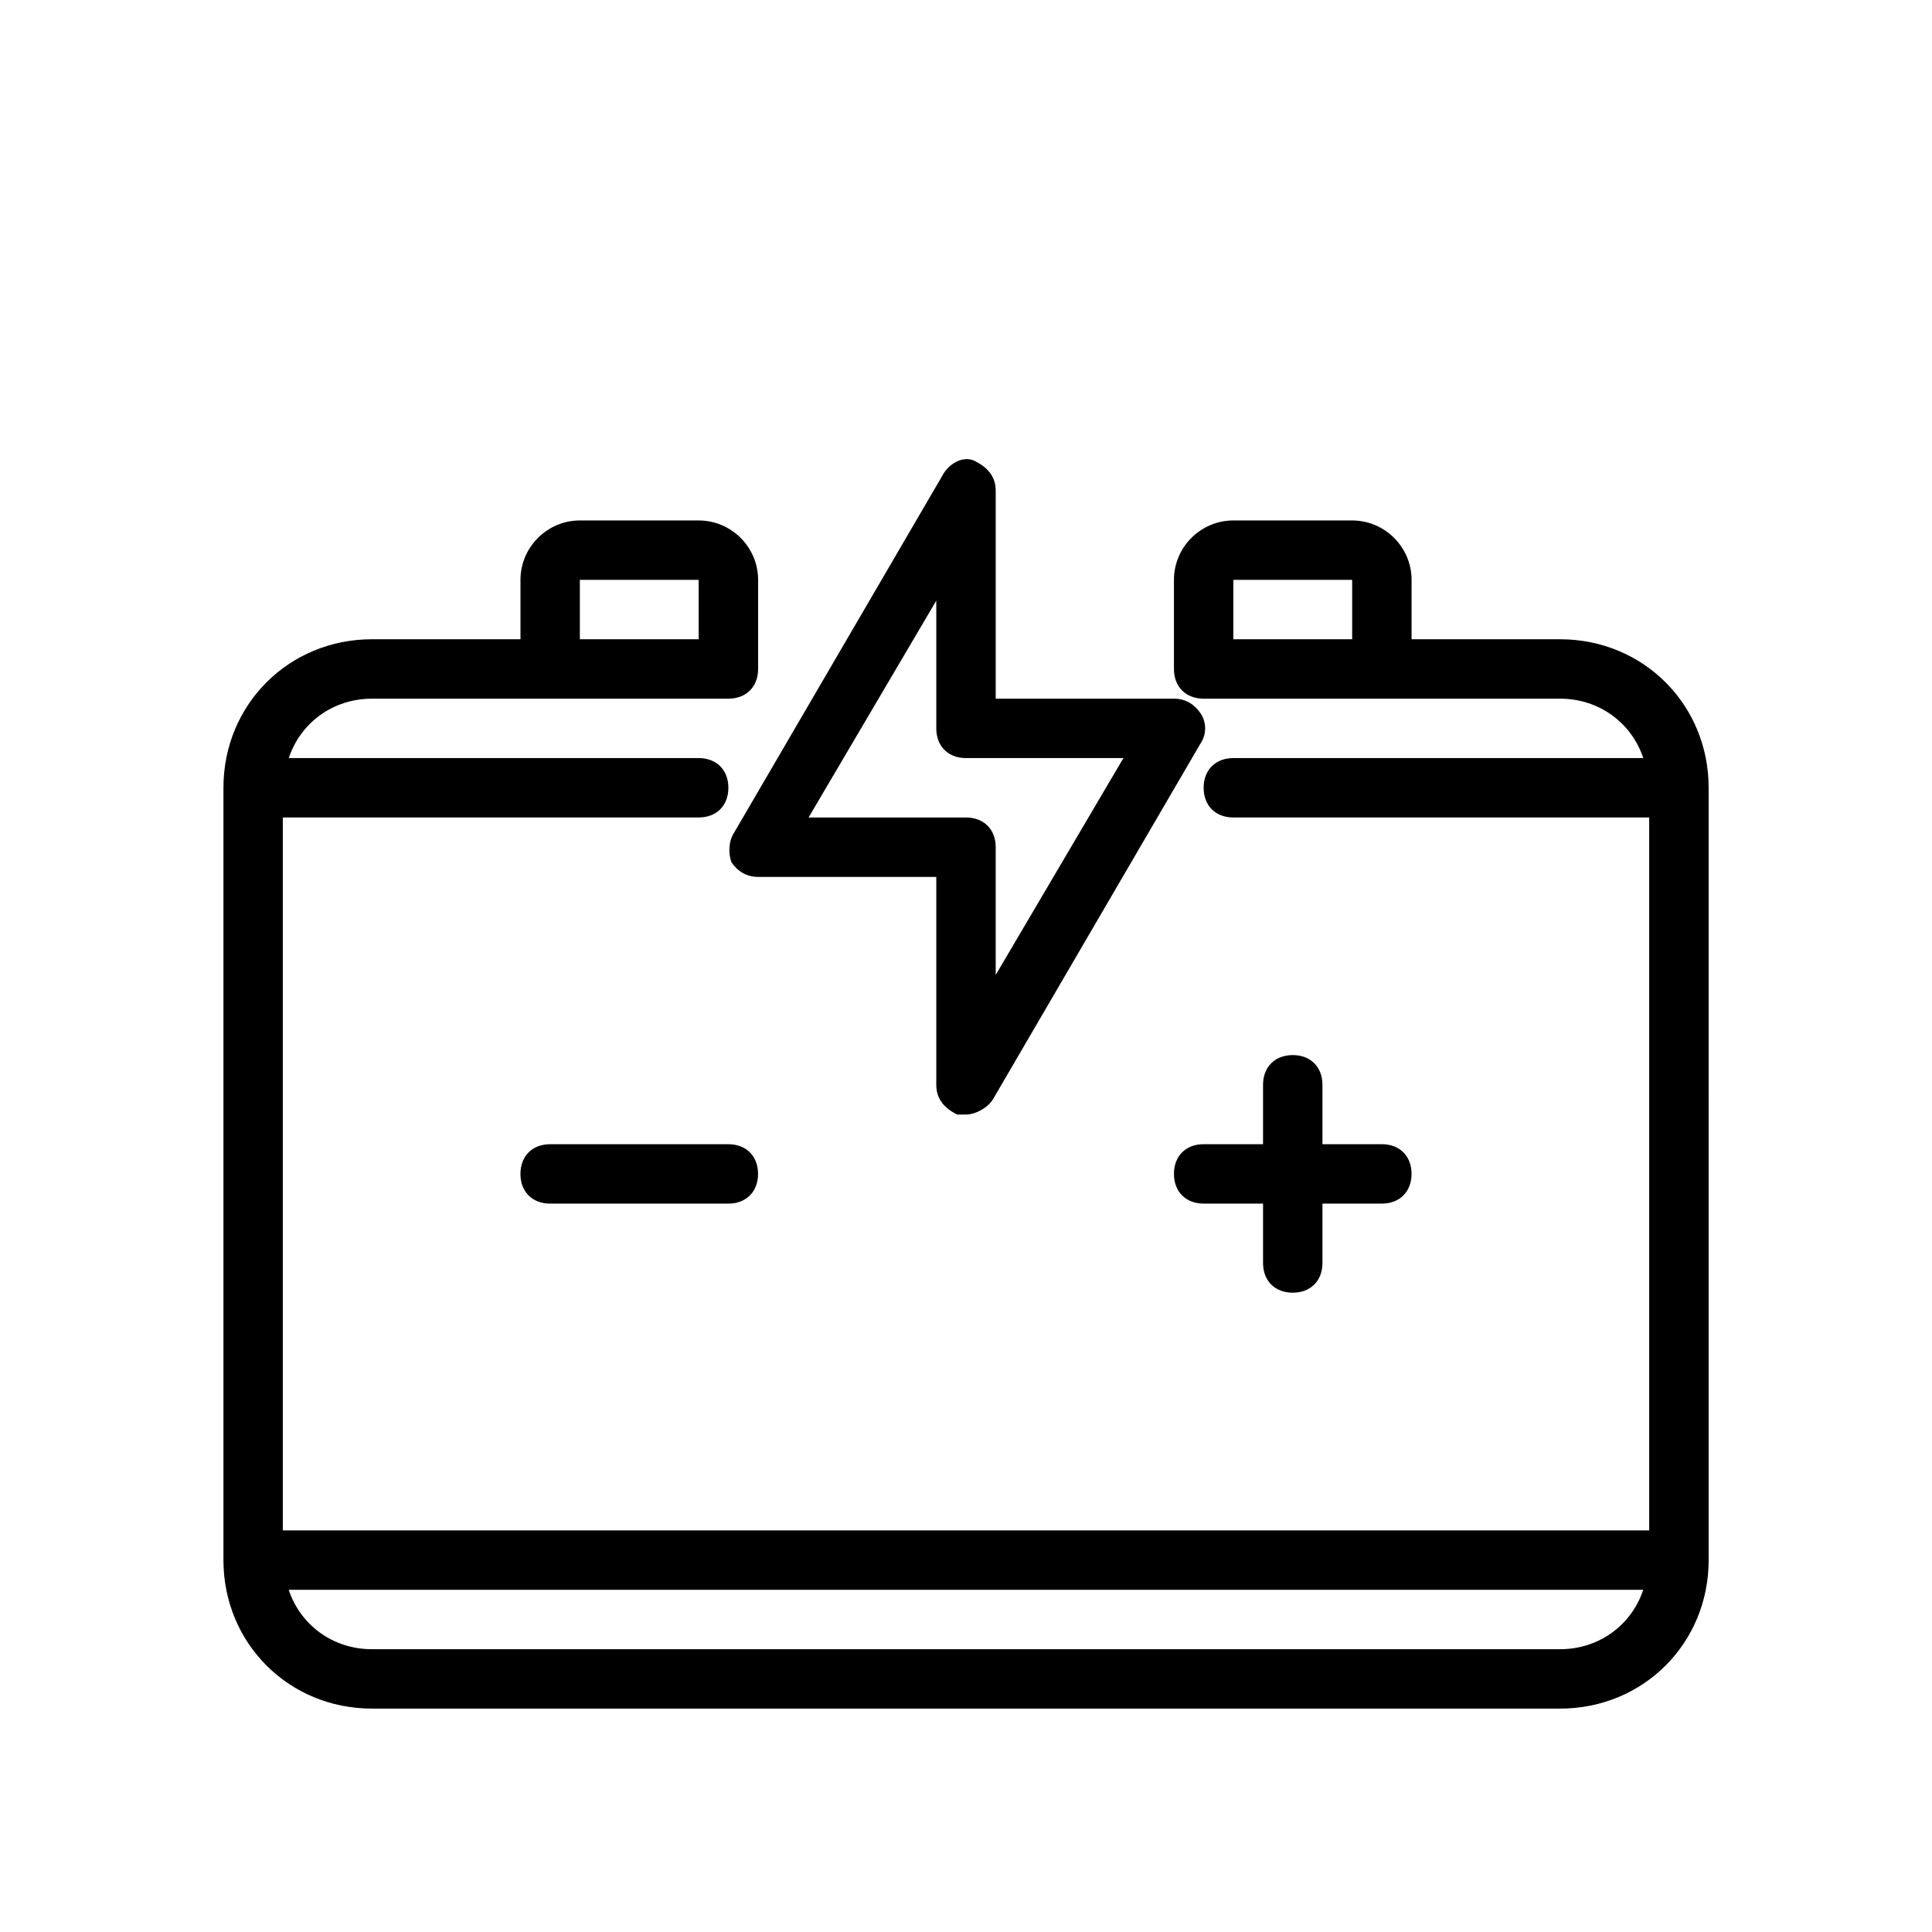 <?xml version="1.0" encoding="UTF-8"?>
<!-- Uploaded to: SVG Repo, www.svgrepo.com, Generator: SVG Repo Mixer Tools -->
<svg fill="#000000" width="800px" height="800px" version="1.1" viewBox="144 144 512 512" xmlns="http://www.w3.org/2000/svg">
 <g>
  <path d="m557.44 313.41h-39.359v-15.742c0-8.66-7.086-15.742-15.742-15.742h-31.488c-8.66 0-15.742 7.086-15.742 15.742v23.617c0 4.723 3.148 7.871 7.871 7.871h94.465c10.234 0 18.895 6.297 22.043 15.742h-108.64c-4.723 0-7.871 3.148-7.871 7.871s3.148 7.871 7.871 7.871h110.21v188.93h-362.11v-188.93h110.21c4.723 0 7.871-3.148 7.871-7.871s-3.148-7.871-7.871-7.871h-108.63c3.148-9.445 11.809-15.742 22.043-15.742h94.465c4.723 0 7.871-3.148 7.871-7.871v-23.617c0-8.66-7.086-15.742-15.742-15.742h-31.488c-8.66 0-15.742 7.086-15.742 15.742v15.742h-39.359c-22.043 0-39.359 17.32-39.359 39.359v204.67c0 22.043 17.32 39.359 39.359 39.359h314.88c22.043 0 39.359-17.32 39.359-39.359l-0.004-204.67c0-22.039-17.32-39.359-39.363-39.359zm-55.102-15.742v15.742h-31.488v-15.742zm-204.67 0h31.488v15.742h-31.488zm259.77 283.39h-314.88c-10.234 0-18.895-6.297-22.043-15.742h358.96c-3.148 9.445-11.809 15.742-22.043 15.742z"/>
  <path d="m486.59 423.61c-4.723 0-7.871 3.148-7.871 7.871v15.742h-15.742c-4.723 0-7.871 3.148-7.871 7.871s3.148 7.871 7.871 7.871h15.742v15.742c0 4.723 3.148 7.871 7.871 7.871s7.871-3.148 7.871-7.871v-15.742h15.742c4.723 0 7.871-3.148 7.871-7.871s-3.148-7.871-7.871-7.871h-15.742v-15.742c0-4.723-3.148-7.871-7.871-7.871z"/>
  <path d="m289.79 447.23c-4.723 0-7.871 3.148-7.871 7.871 0 4.723 3.148 7.871 7.871 7.871h47.23c4.723 0 7.871-3.148 7.871-7.871 0-4.723-3.148-7.871-7.871-7.871z"/>
  <path d="m337.81 372.45c1.574 2.363 3.938 3.938 7.086 3.938h47.23v55.105c0 3.938 2.363 6.297 5.512 7.871h2.363c2.363 0 5.512-1.574 7.086-3.938l55.105-94.465c1.574-2.363 1.574-5.512 0-7.871-1.578-2.359-3.941-3.938-7.09-3.938h-47.23v-55.105c0-3.938-2.363-6.297-5.512-7.871s-7.086 0.789-8.66 3.938l-55.105 94.465c-1.57 2.363-1.57 5.512-0.785 7.871zm54.316-69.273v33.852c0 4.723 3.148 7.871 7.871 7.871h41.723l-33.848 57.465v-33.848c0-4.723-3.148-7.871-7.871-7.871h-41.723z"/>
 </g>
</svg>